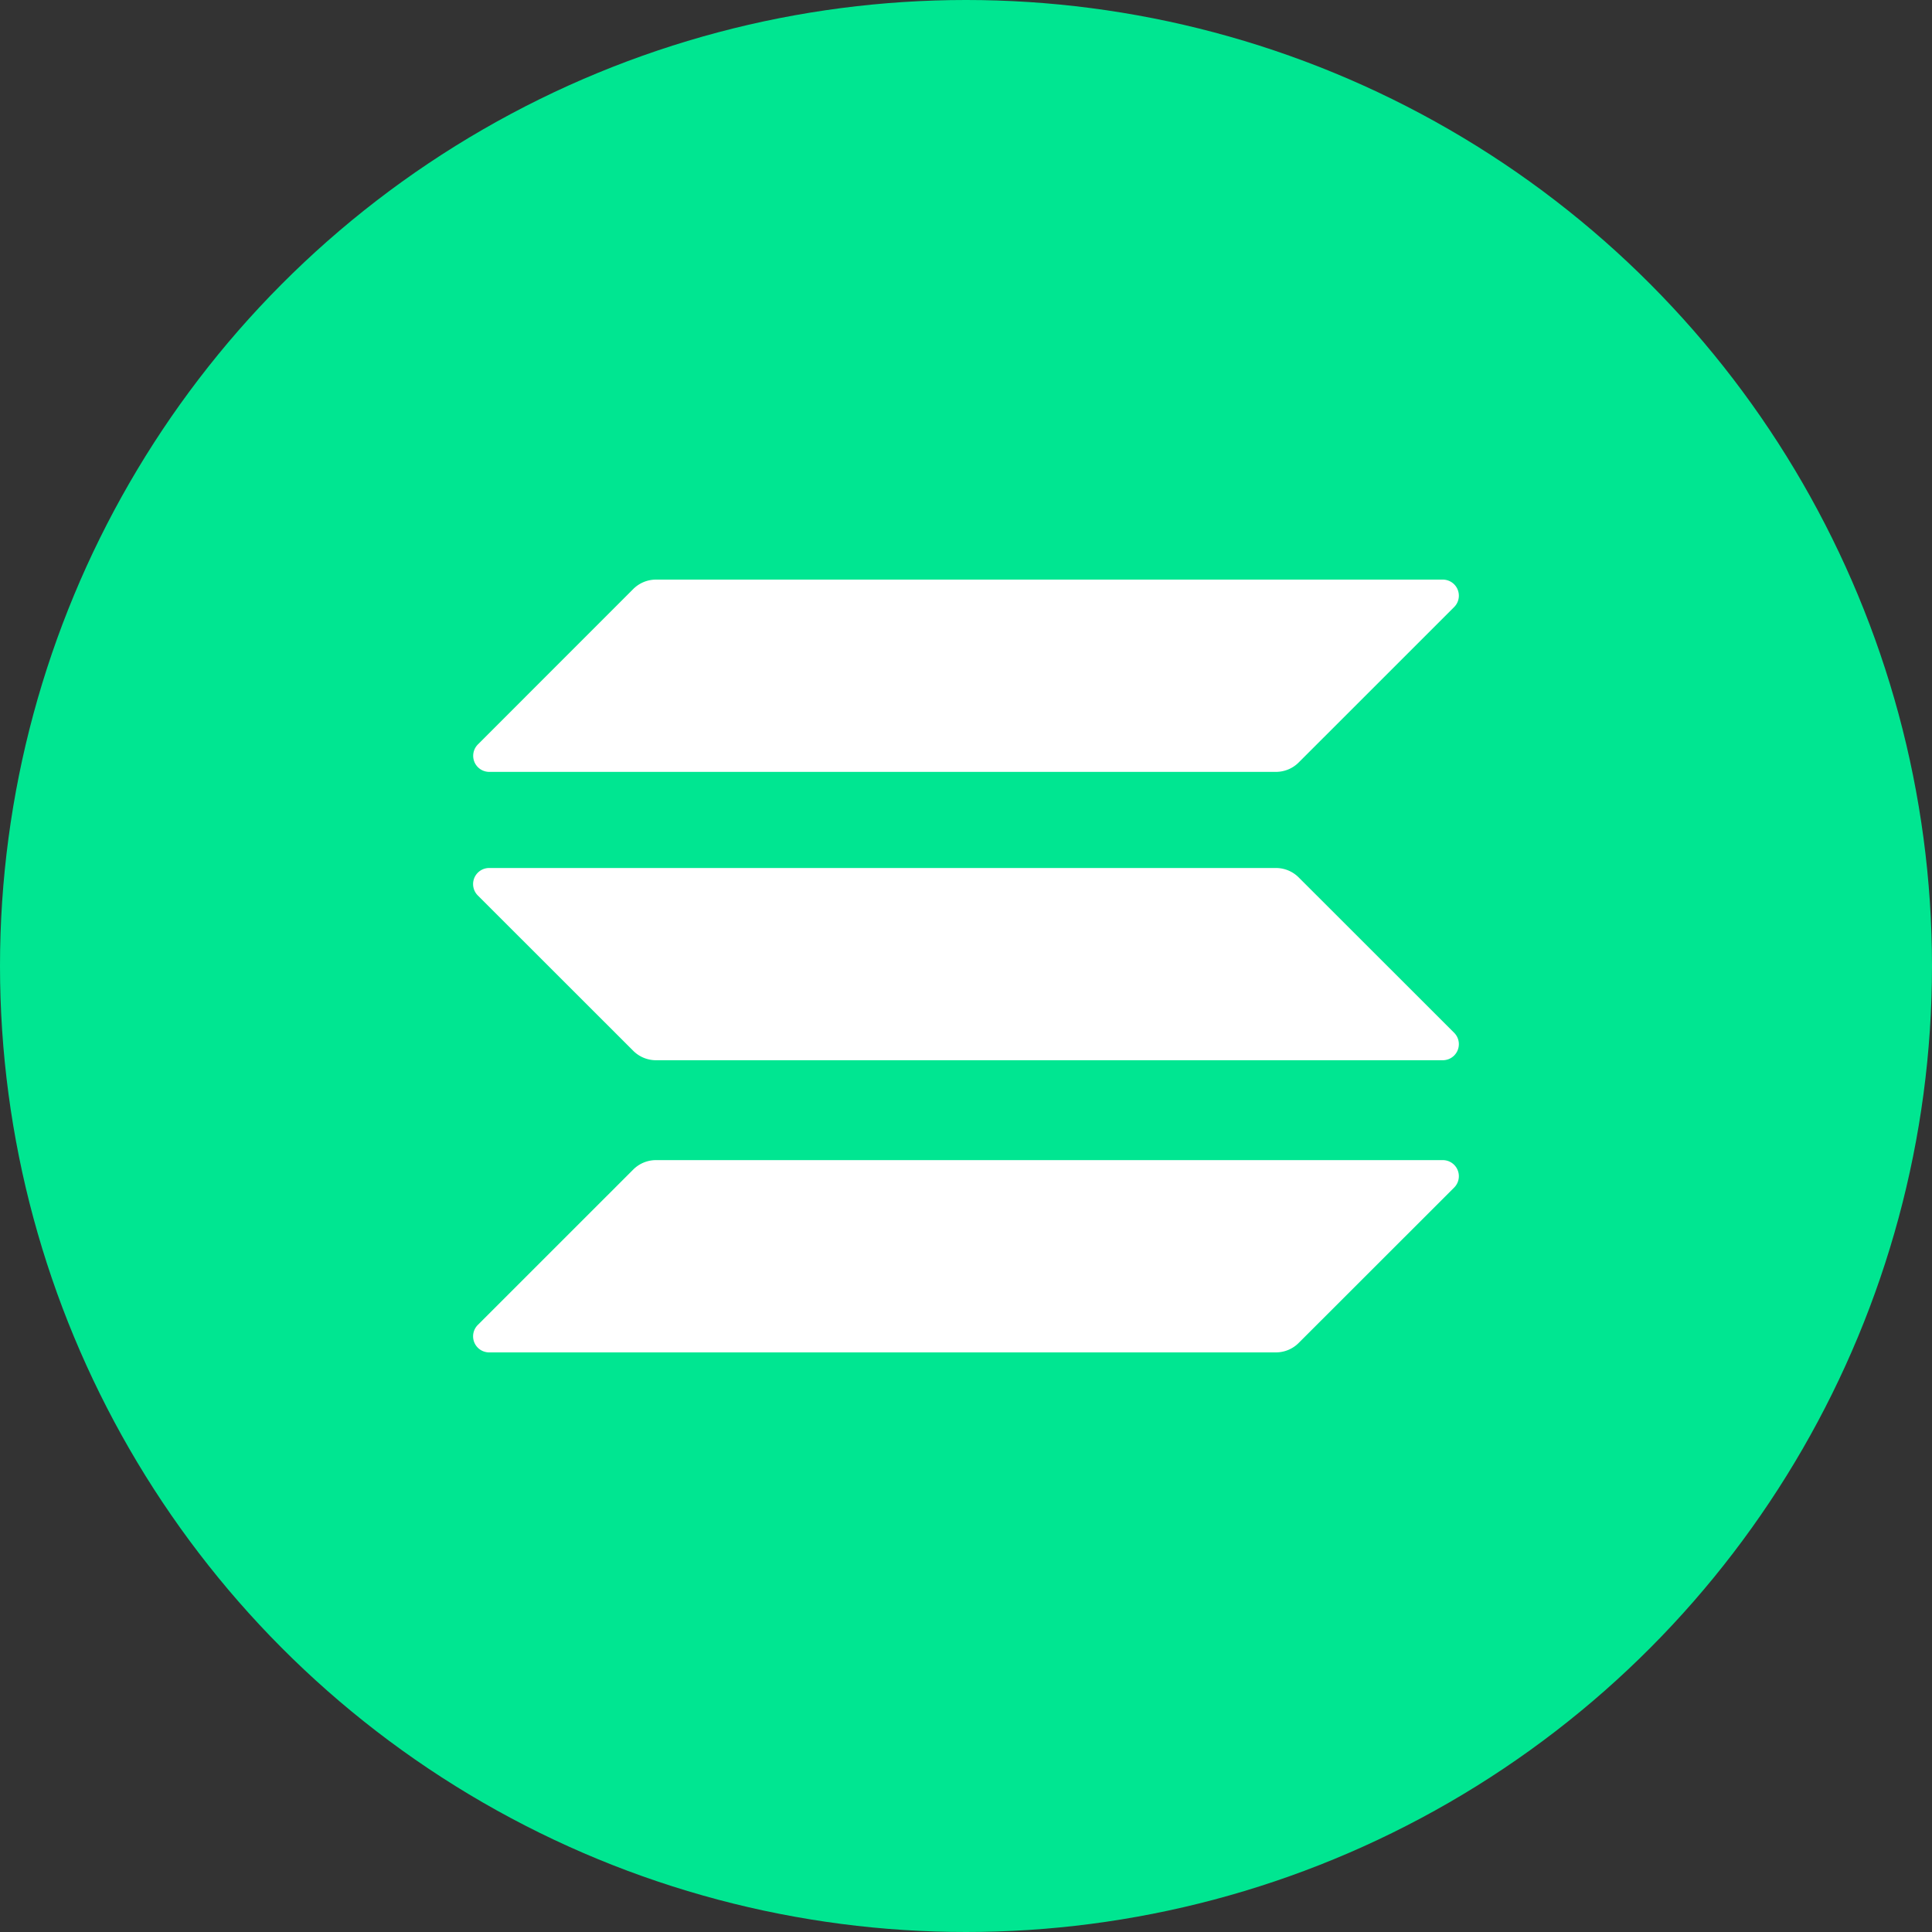 <svg xmlns="http://www.w3.org/2000/svg" width="40" height="40" viewBox="0 0 40 40"><rect x="0" y="0" width="40" height="40" fill="#333333" stroke="none"/><g transform="translate(-200 -43)"><circle cx="20" cy="20" r="20" transform="translate(200 43)" fill="#00e691"/><g transform="translate(209.795 55)"><path d="M3.316,234.316a.666.666,0,0,1,.471-.195H20.076a.333.333,0,0,1,.235.569l-3.219,3.217a.666.666,0,0,1-.471.195H.333a.333.333,0,0,1-.235-.569Z" transform="translate(0 -222.102)" fill="#fff"/><path d="M3.316.195A.666.666,0,0,1,3.787,0H20.076a.333.333,0,0,1,.235.569L17.093,3.786a.666.666,0,0,1-.471.195H.333A.333.333,0,0,1,.1,3.412Z" transform="translate(0 0)" fill="#fff"/><path d="M17.093,116.51a.666.666,0,0,0-.471-.195H.333a.333.333,0,0,0-.235.569L3.316,120.1a.666.666,0,0,0,.471.195H20.076a.333.333,0,0,0,.235-.569Z" transform="translate(0 -110.344)" fill="#fff"/></g></g></svg>
